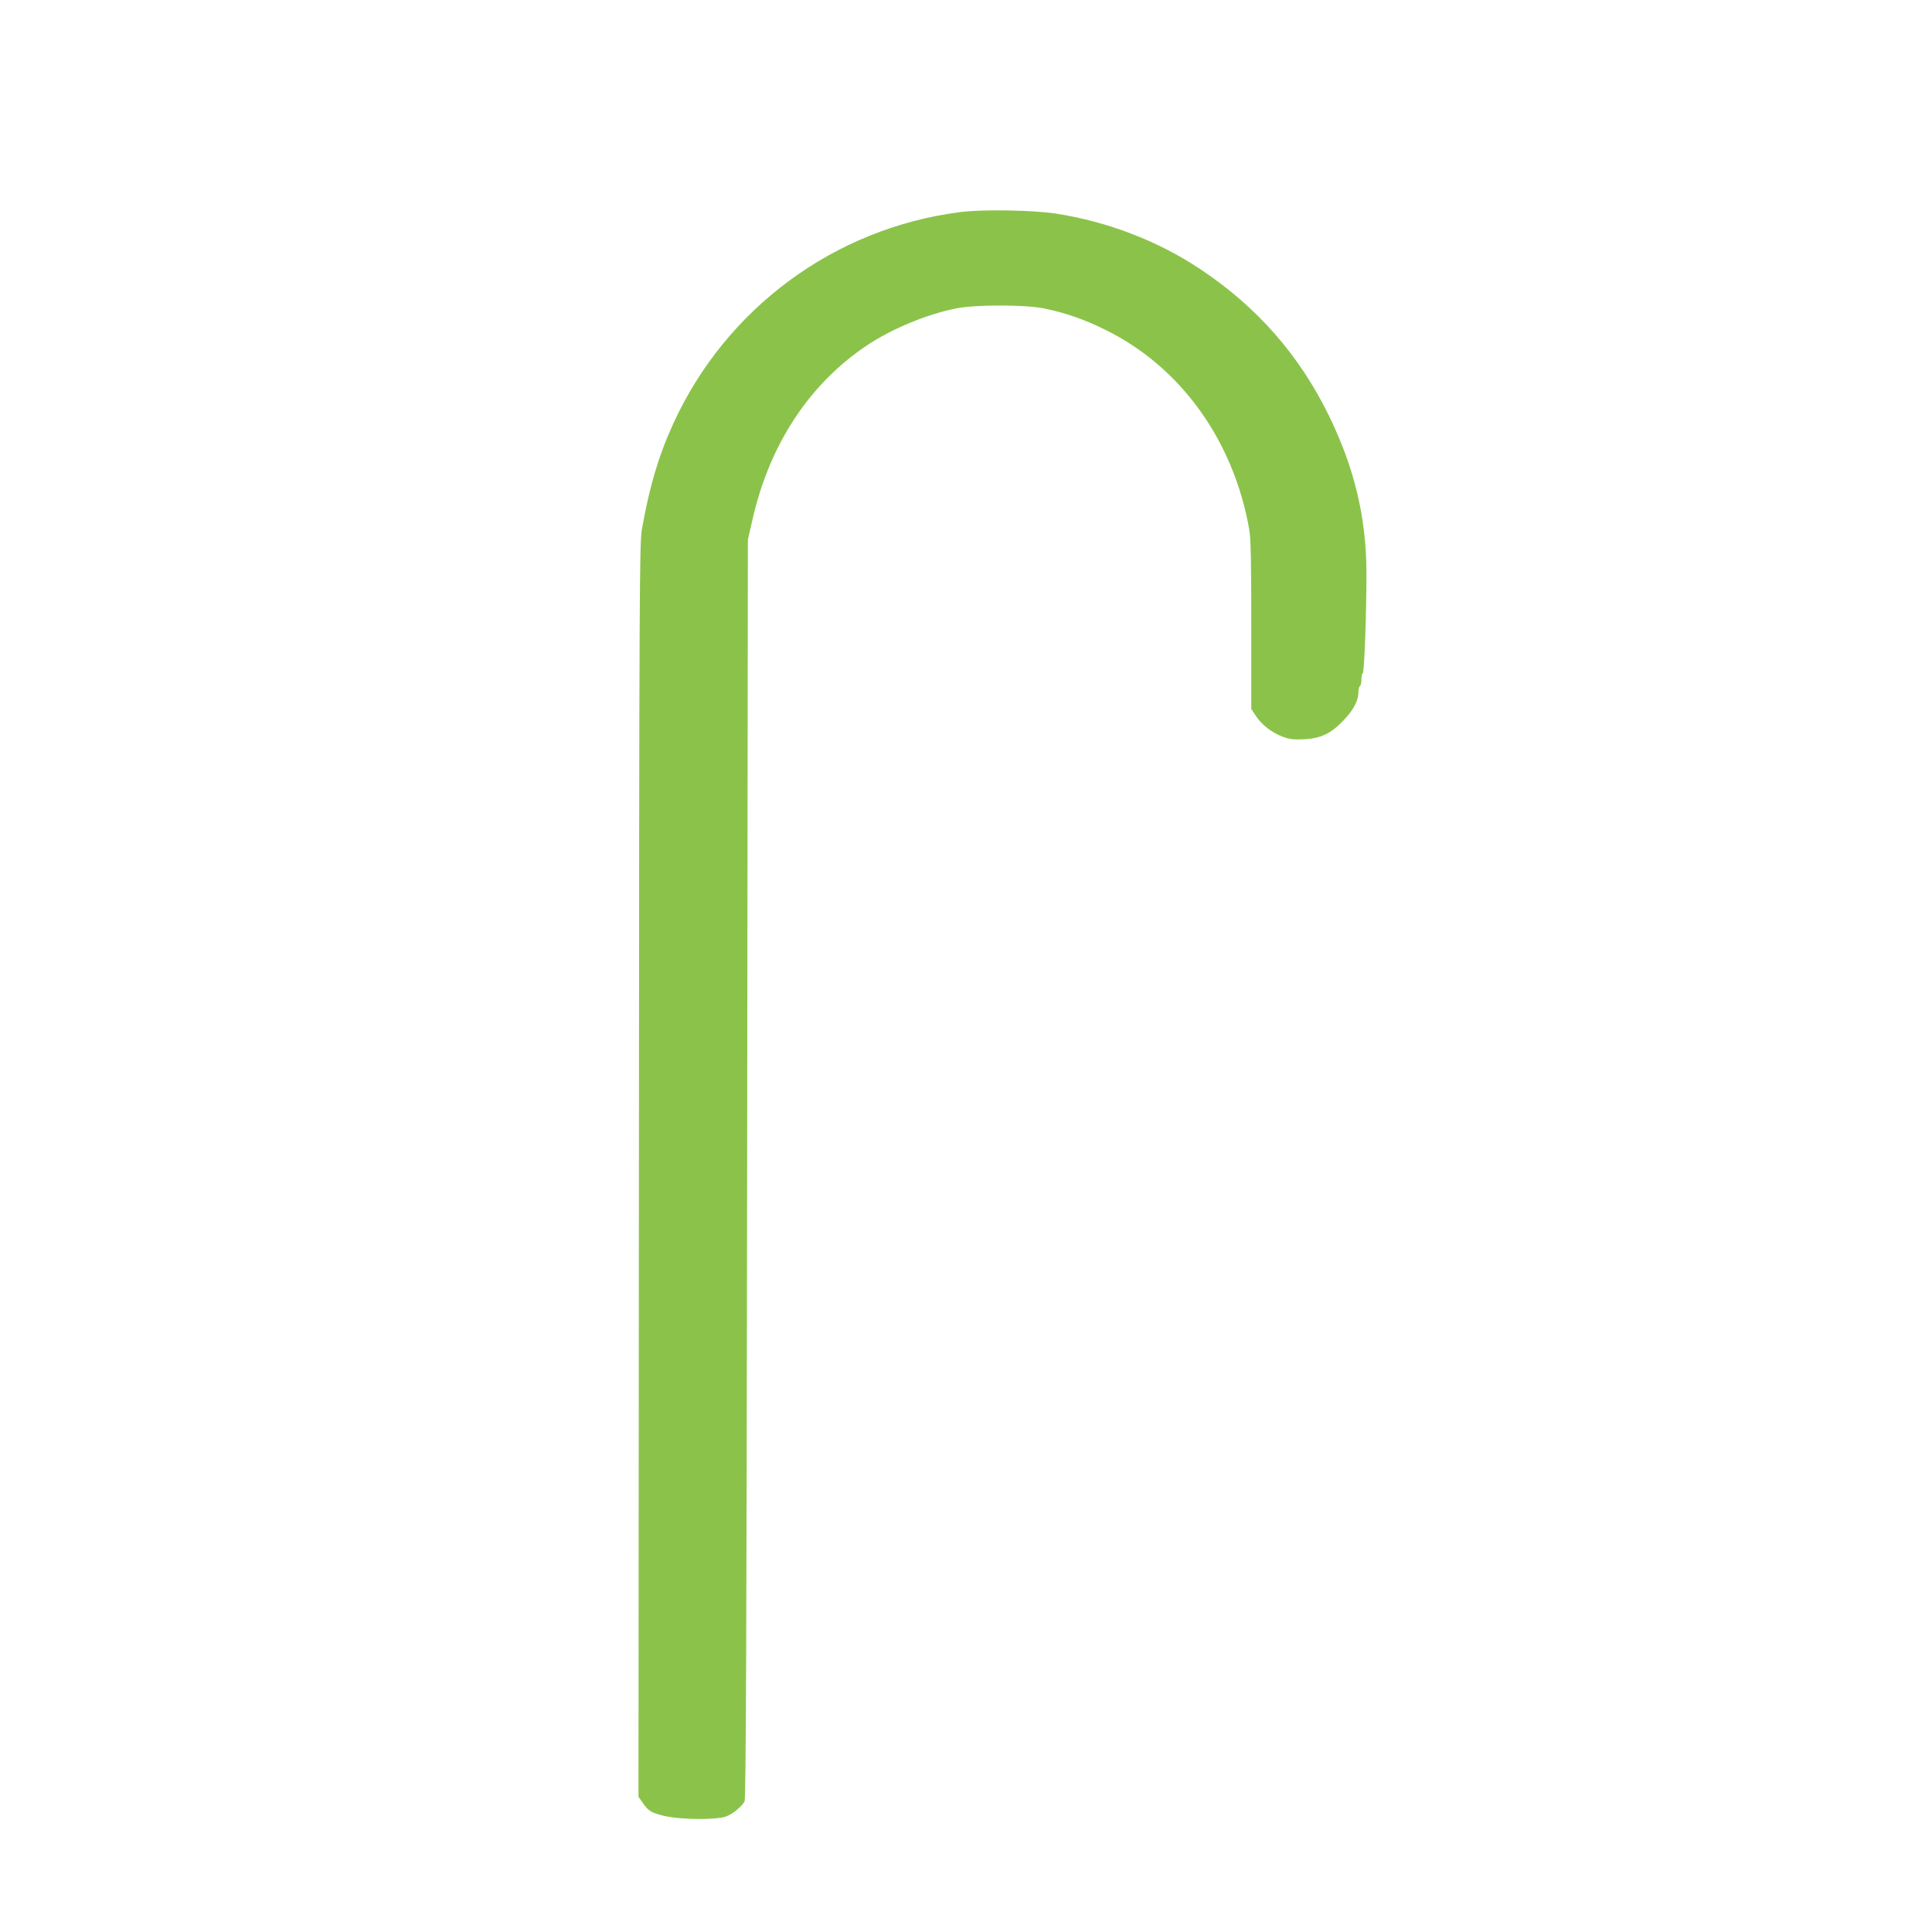 <?xml version="1.0" standalone="no"?>
<!DOCTYPE svg PUBLIC "-//W3C//DTD SVG 20010904//EN"
 "http://www.w3.org/TR/2001/REC-SVG-20010904/DTD/svg10.dtd">
<svg version="1.0" xmlns="http://www.w3.org/2000/svg"
 width="1280pt" height="1280pt" viewBox="0 0 1280 1280"
 preserveAspectRatio="xMidYMid meet">
<g transform="translate(0,1280) scale(0.1,-0.1)"
fill="#8bc34a" stroke="none">
<path d="M6363 11395 c-834 -106 -1554 -637 -1904 -1405 -96 -210 -157 -418
-206 -695 -16 -94 -18 -345 -20 -4249 l-3 -4150 26 -37 c40 -58 55 -67 140
-89 106 -26 351 -29 416 -4 44 17 100 63 121 99 9 15 13 1036 17 4190 l5 4170
28 122 c112 504 376 907 761 1165 166 110 393 205 592 245 126 25 452 25 579
0 142 -29 270 -73 410 -143 496 -244 847 -731 951 -1319 11 -62 14 -202 14
-636 l0 -556 31 -47 c39 -59 104 -109 177 -137 47 -17 73 -20 142 -17 110 6
177 37 260 124 67 70 99 130 100 186 0 20 5 40 10 43 6 3 10 24 10 46 0 21 4
39 9 39 10 0 25 419 24 675 -2 359 -80 686 -248 1030 -196 401 -475 720 -850
970 -281 188 -617 317 -960 370 -151 23 -485 29 -632 10z"/>
</g>
</svg>
